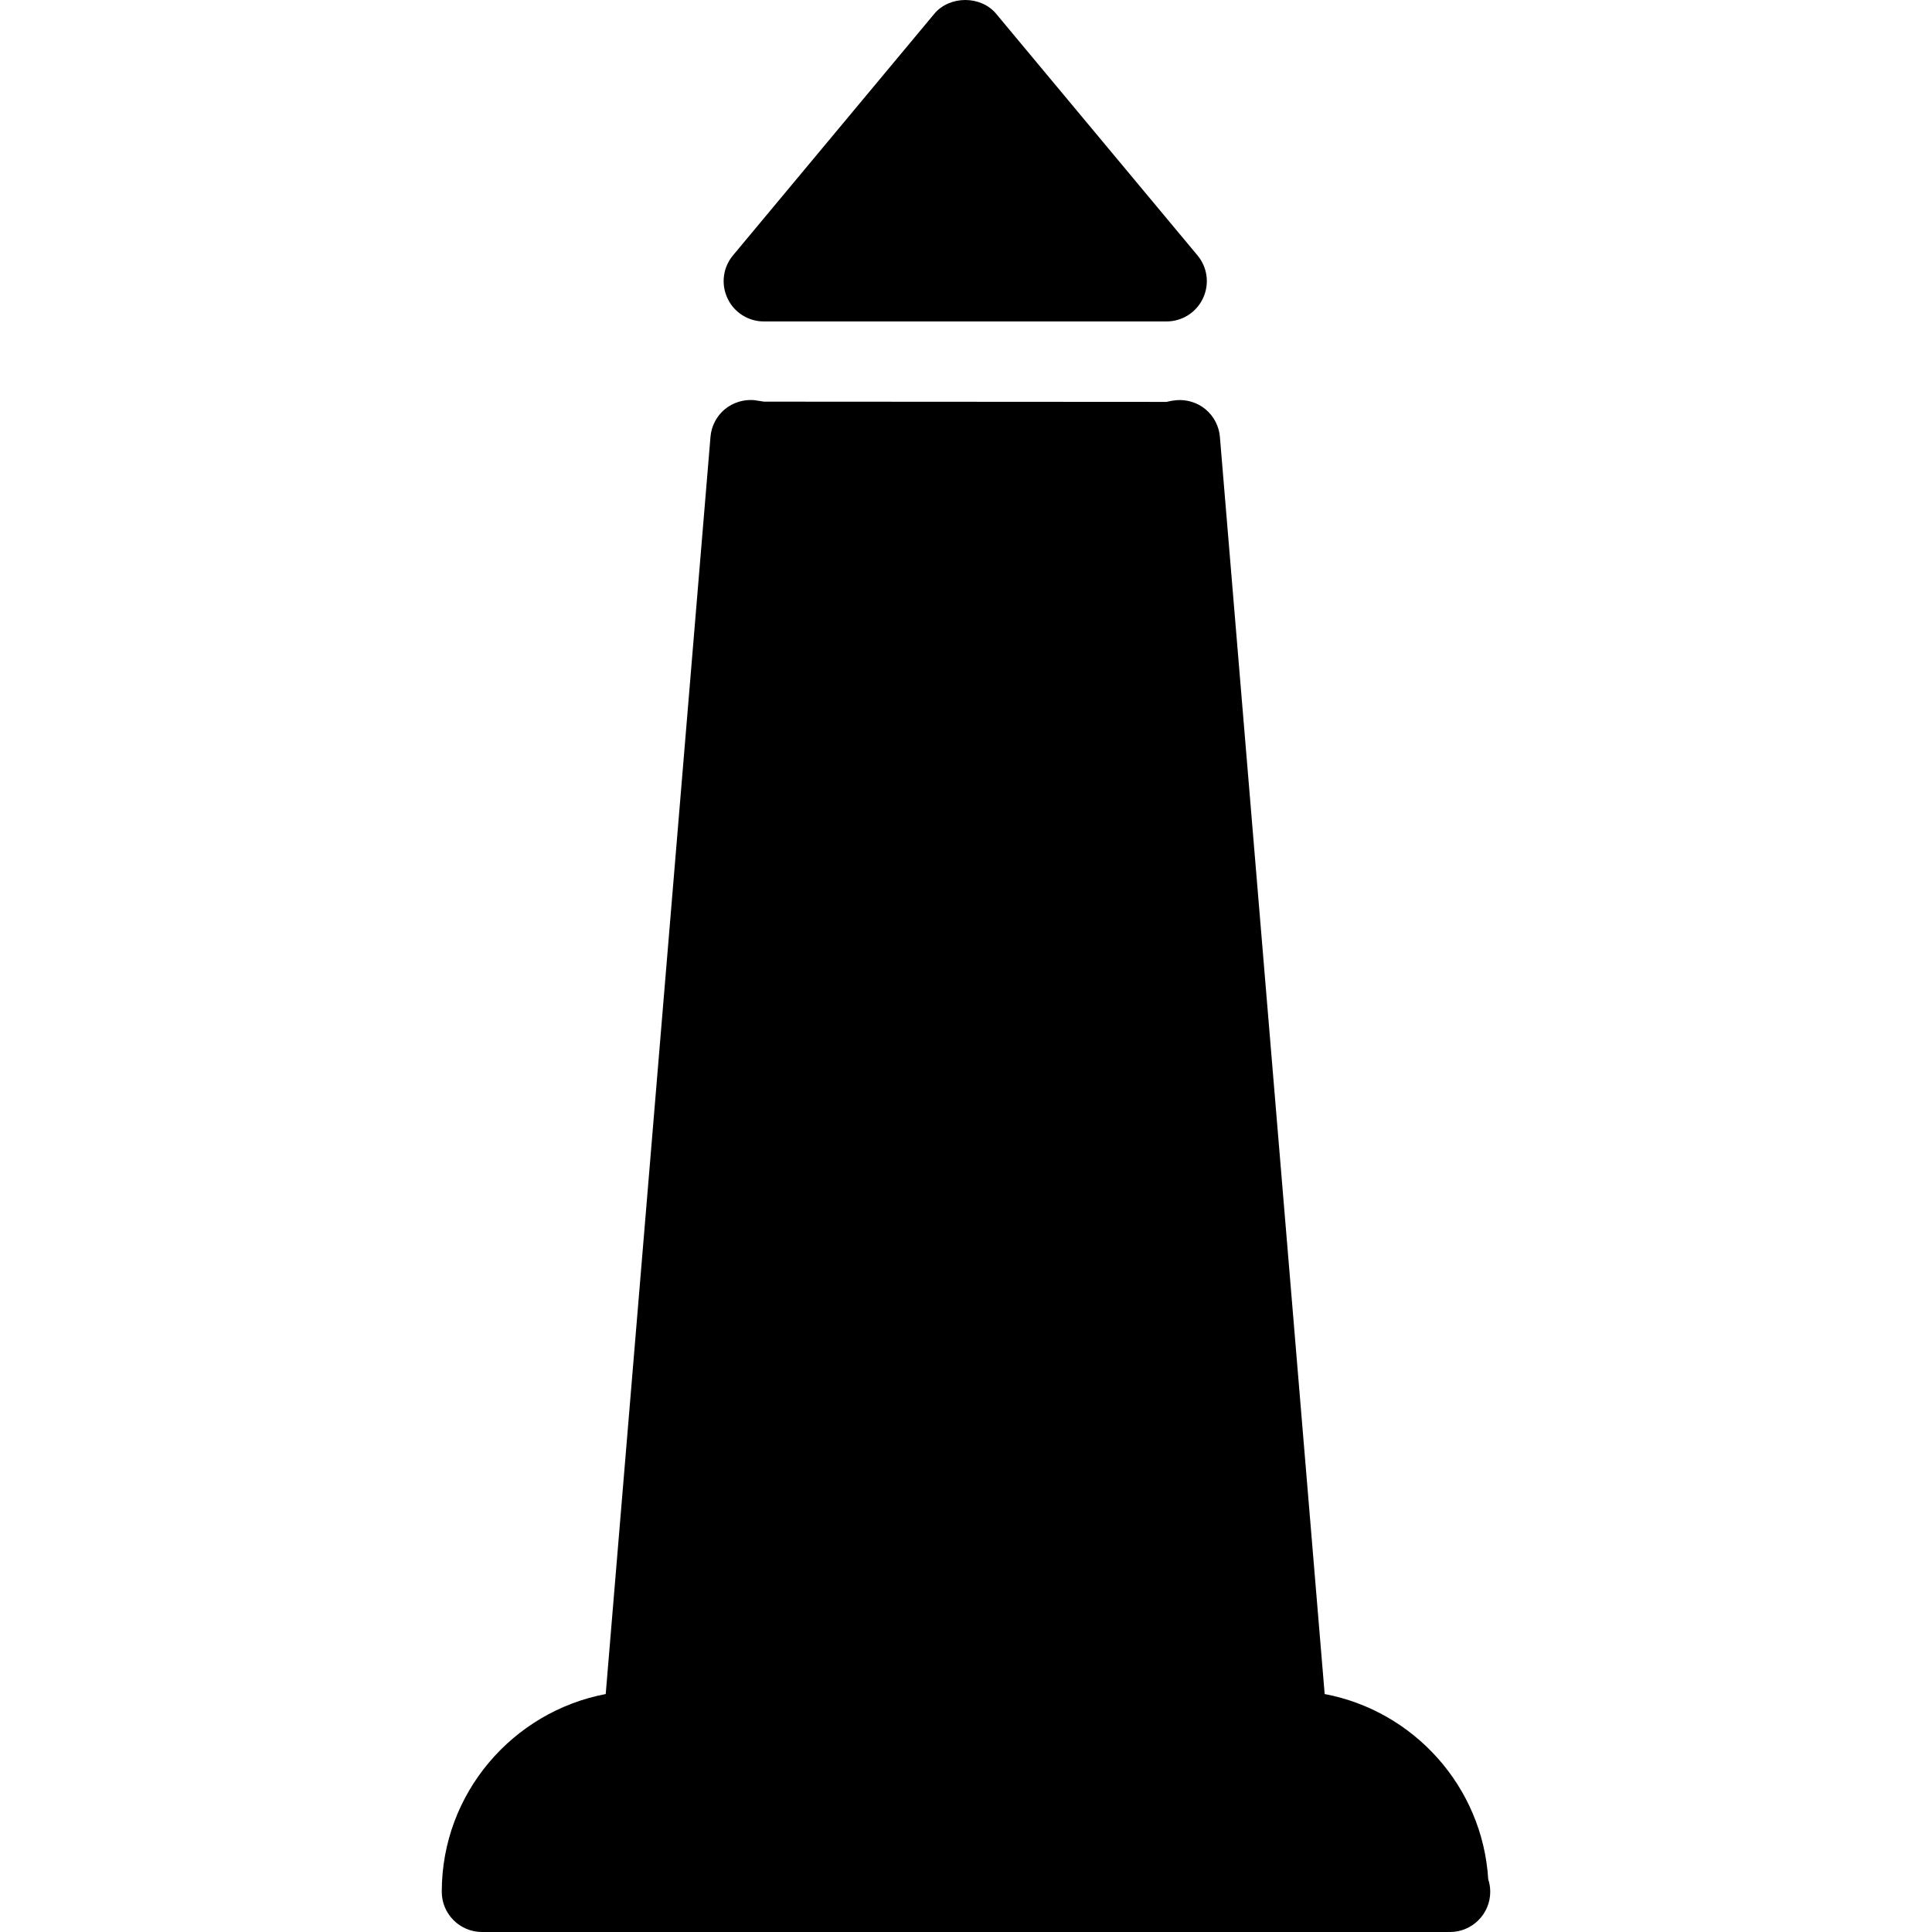 <?xml version="1.0" encoding="iso-8859-1"?>
<!-- Uploaded to: SVG Repo, www.svgrepo.com, Generator: SVG Repo Mixer Tools -->
<svg fill="#000000" height="800px" width="800px" version="1.1" id="Layer_1" xmlns="http://www.w3.org/2000/svg" xmlns:xlink="http://www.w3.org/1999/xlink" 
	 viewBox="0 0 511.824 511.824" xml:space="preserve">
<g>
	<g>
		<g>
			<path d="M202.365,85.157h106.667c4.139,0,7.915-2.389,9.664-6.144c1.771-3.755,1.195-8.171-1.451-11.349l-53.333-64
				c-4.053-4.885-12.331-4.885-16.405,0l-53.333,64c-2.645,3.179-3.221,7.595-1.451,11.349
				C194.451,82.768,198.227,85.157,202.365,85.157z"/>
			<path d="M394.259,497.829c-1.515-24.512-19.712-44.587-43.328-49.045l-27.755-333.035c-0.235-2.816-1.579-5.44-3.755-7.275
				c-2.176-1.835-5.077-2.709-7.808-2.453c-0.896,0.085-1.771,0.235-2.581,0.448l-106.624-0.064
				c-0.384-0.064-2.24-0.363-2.624-0.405c-2.709-0.235-5.632,0.619-7.808,2.453c-2.176,1.835-3.52,4.459-3.755,7.275
				l-27.755,333.056c-24.683,4.693-43.435,26.347-43.435,52.373c0,5.888,4.779,10.667,10.667,10.667h256
				c0.149-0.021,0.277-0.021,0.427,0c5.888,0,10.667-4.779,10.667-10.667C394.792,499.984,394.6,498.896,394.259,497.829z"/>
		</g>
	</g>
</g>
</svg>
